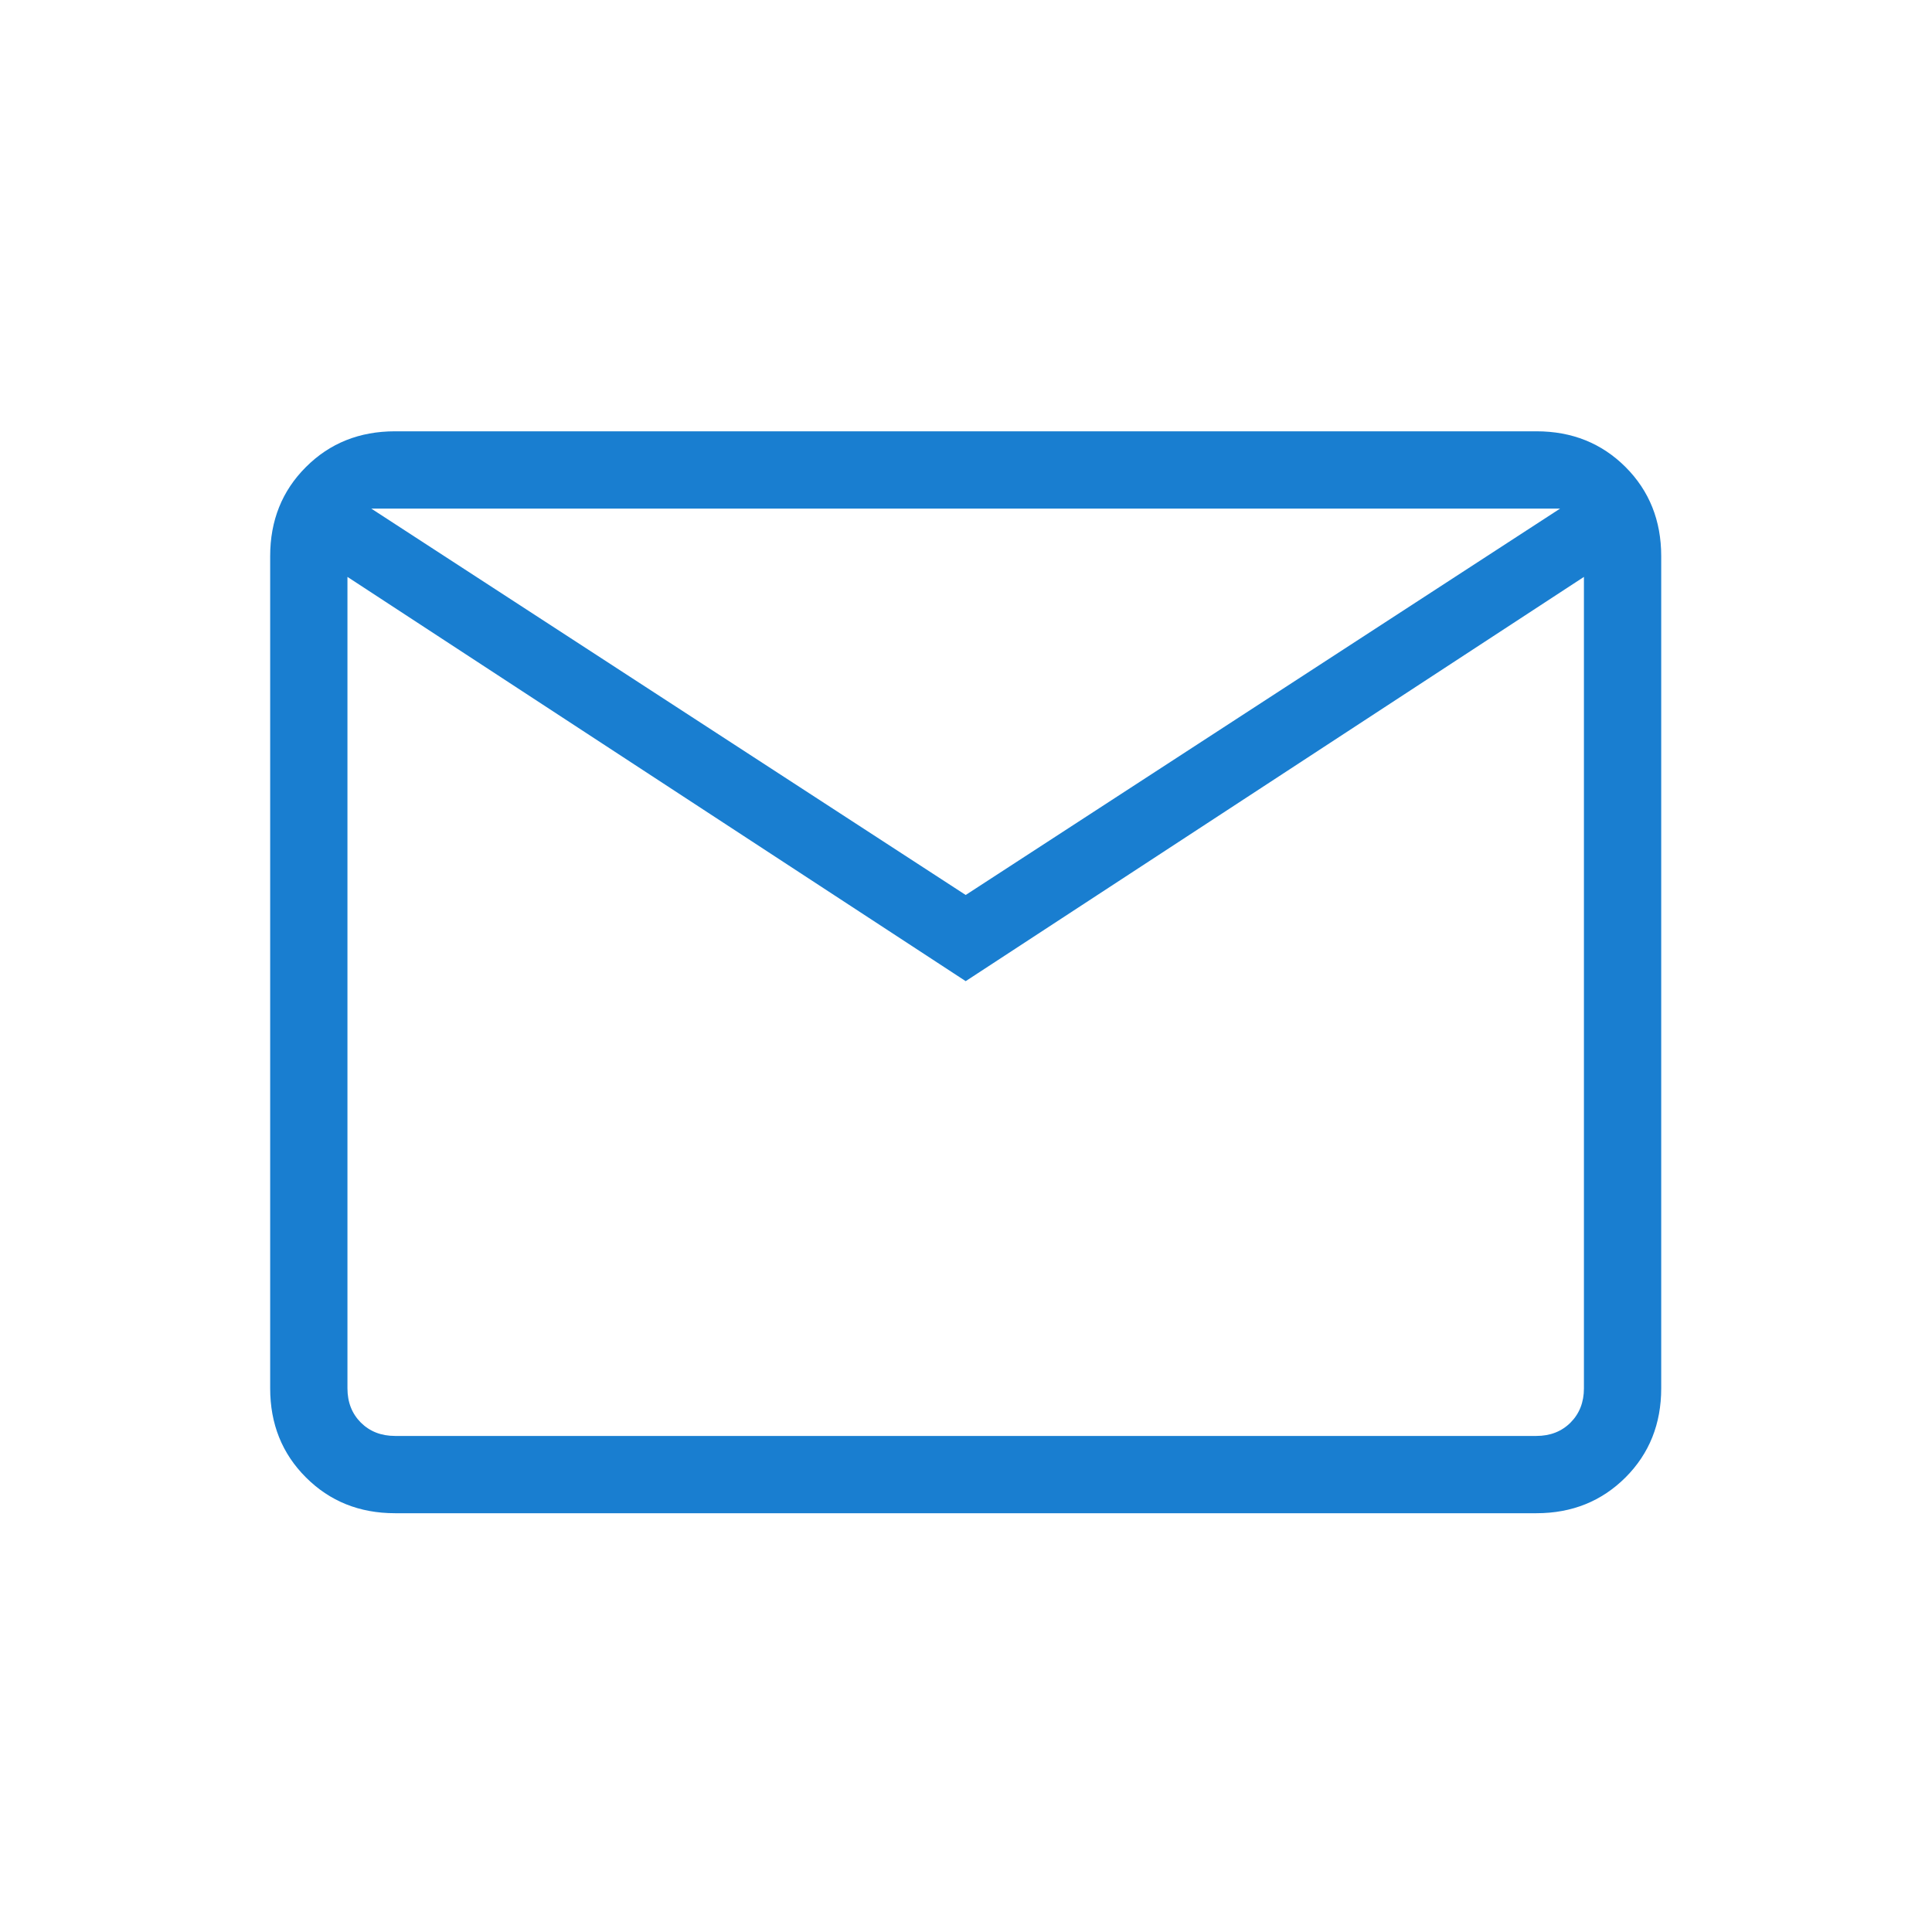 <svg width="25" height="25" viewBox="0 0 25 25" fill="none" xmlns="http://www.w3.org/2000/svg">
<path d="M5.112 19.581C4.651 19.581 4.267 19.426 3.959 19.118C3.65 18.81 3.496 18.425 3.496 17.965V7.196C3.496 6.736 3.65 6.351 3.959 6.043C4.267 5.735 4.651 5.581 5.112 5.581H19.881C20.341 5.581 20.725 5.735 21.034 6.043C21.342 6.351 21.496 6.736 21.496 7.196V17.965C21.496 18.425 21.342 18.81 21.034 19.118C20.725 19.426 20.341 19.581 19.881 19.581H5.112ZM12.496 12.696L4.496 7.465V17.965C4.496 18.145 4.554 18.292 4.669 18.408C4.785 18.523 4.932 18.581 5.112 18.581H19.881C20.06 18.581 20.208 18.523 20.323 18.408C20.438 18.292 20.496 18.145 20.496 17.965V7.465L12.496 12.696ZM12.496 11.581L20.188 6.581H4.804L12.496 11.581ZM4.496 7.465V6.581V17.965C4.496 18.145 4.554 18.292 4.669 18.408C4.785 18.523 4.932 18.581 5.112 18.581H4.496V7.465Z" fill="#197ED0"/>
</svg>
